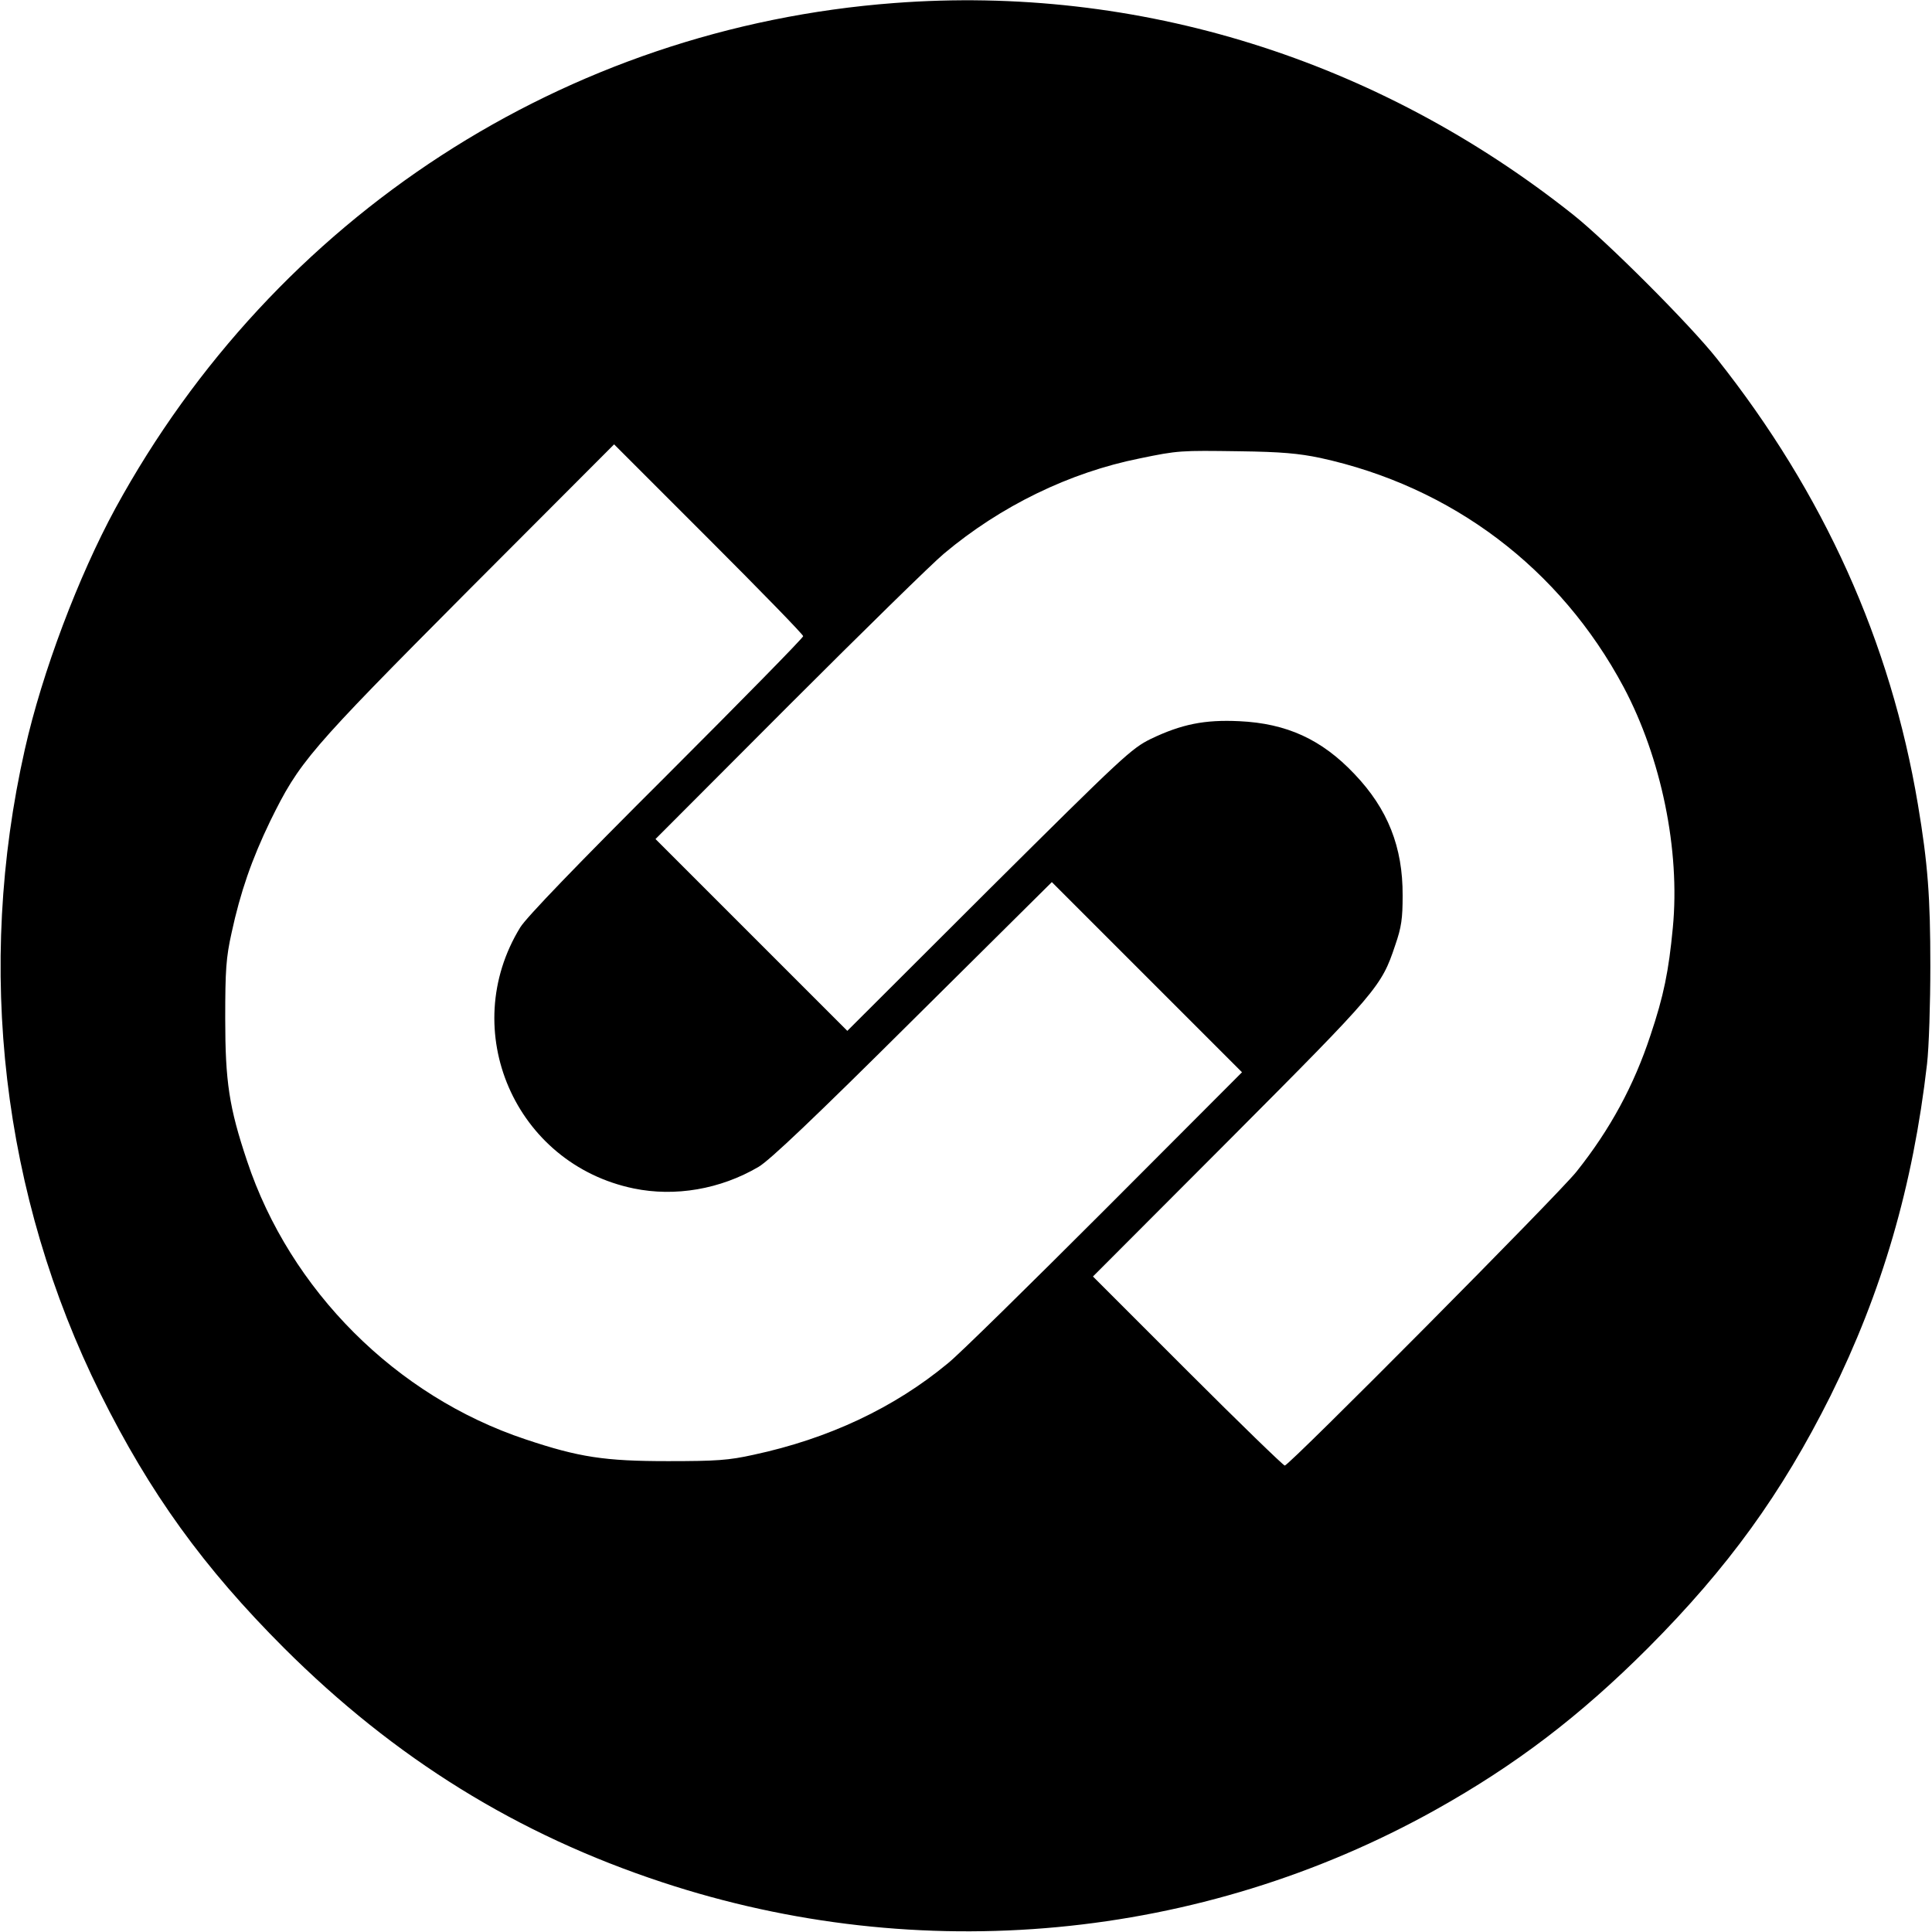 <svg version="1.0" xmlns="http://www.w3.org/2000/svg" width="933.333" height="933.333" viewBox="0 0 700 700"><path d="M324 1.1c-119.2 9-224.4 77.3-282.2 183.1-13.4 24.7-26.5 59.3-32.8 87.3C-8.9 350.8.7 433.2 36.4 505c17.9 36 37.3 62.9 66.5 92.1 40.2 40.1 84.6 67.6 137.1 84.9 93.3 30.8 195 21.2 280-26.2 29.2-16.3 52.5-34.1 77.1-58.7 29-29.1 48.4-55.9 66.1-91.3 18.7-37.7 29.9-76 35-120.3.7-6.1 1.2-22 1.2-35.5 0-24.9-.9-37.1-4.5-58.5-9.9-59-34.1-112.7-72.8-161.5-9.7-12.3-39.9-42.5-52.1-52.2C499 21.4 412.3-5.6 324 1.1zm-33 229.4c0 .6-22.3 23.3-49.5 50.5-32.4 32.3-50.8 51.4-53 55-22.9 37.3-1.9 85.7 41.1 94.6 15 3.1 31.4.3 45.2-7.8 4-2.3 20.5-18 56-53.3l50.3-49.9 34.4 34.4 34.5 34.5-49.7 49.8c-27.4 27.4-52.9 52.5-56.8 55.6-19.5 16.2-43.4 27.4-70.5 33.2-9 2-13.5 2.3-31 2.3-22.9 0-32.2-1.4-51.6-7.9-46.9-15.6-85.3-54-100.9-100.9-6.5-19.4-7.9-28.7-7.9-51.6 0-17.5.3-22 2.3-31 3.2-14.8 7.3-26.6 14-40.5 10.6-21.5 13.5-25 71.5-83.3l53.1-53.2 34.2 34.2c18.9 18.9 34.3 34.7 34.3 35.3zm187.3-64.6c47.8 10.4 87 40 110 83.1 13.6 25.6 20.5 59 17.8 87.1-1.5 15.8-3.3 24.7-8.1 39-6 18.2-14.6 34.1-26.8 49.4-6.3 8-104.1 106.5-105.7 106.5-.5 0-16.4-15.4-35.2-34.2L396 462.5l49.9-50c53.3-53.5 54.6-55 59.6-70 2.3-6.6 2.7-9.8 2.7-18 .1-17.6-5.4-31.4-17.4-44-11.9-12.6-24.6-18.4-41.8-19.2-12.6-.6-20.9 1.1-32 6.4-7.1 3.5-10.1 6.3-58.8 54.7L307 373.5l-34.8-34.8-34.7-34.7 48.5-48.6c26.7-26.7 51.9-51.4 56-54.8 20.6-17.3 45.5-29.4 70.9-34.5 14-2.9 14.8-2.9 36.1-2.6 15.3.2 21.6.8 29.3 2.4z"/></svg>